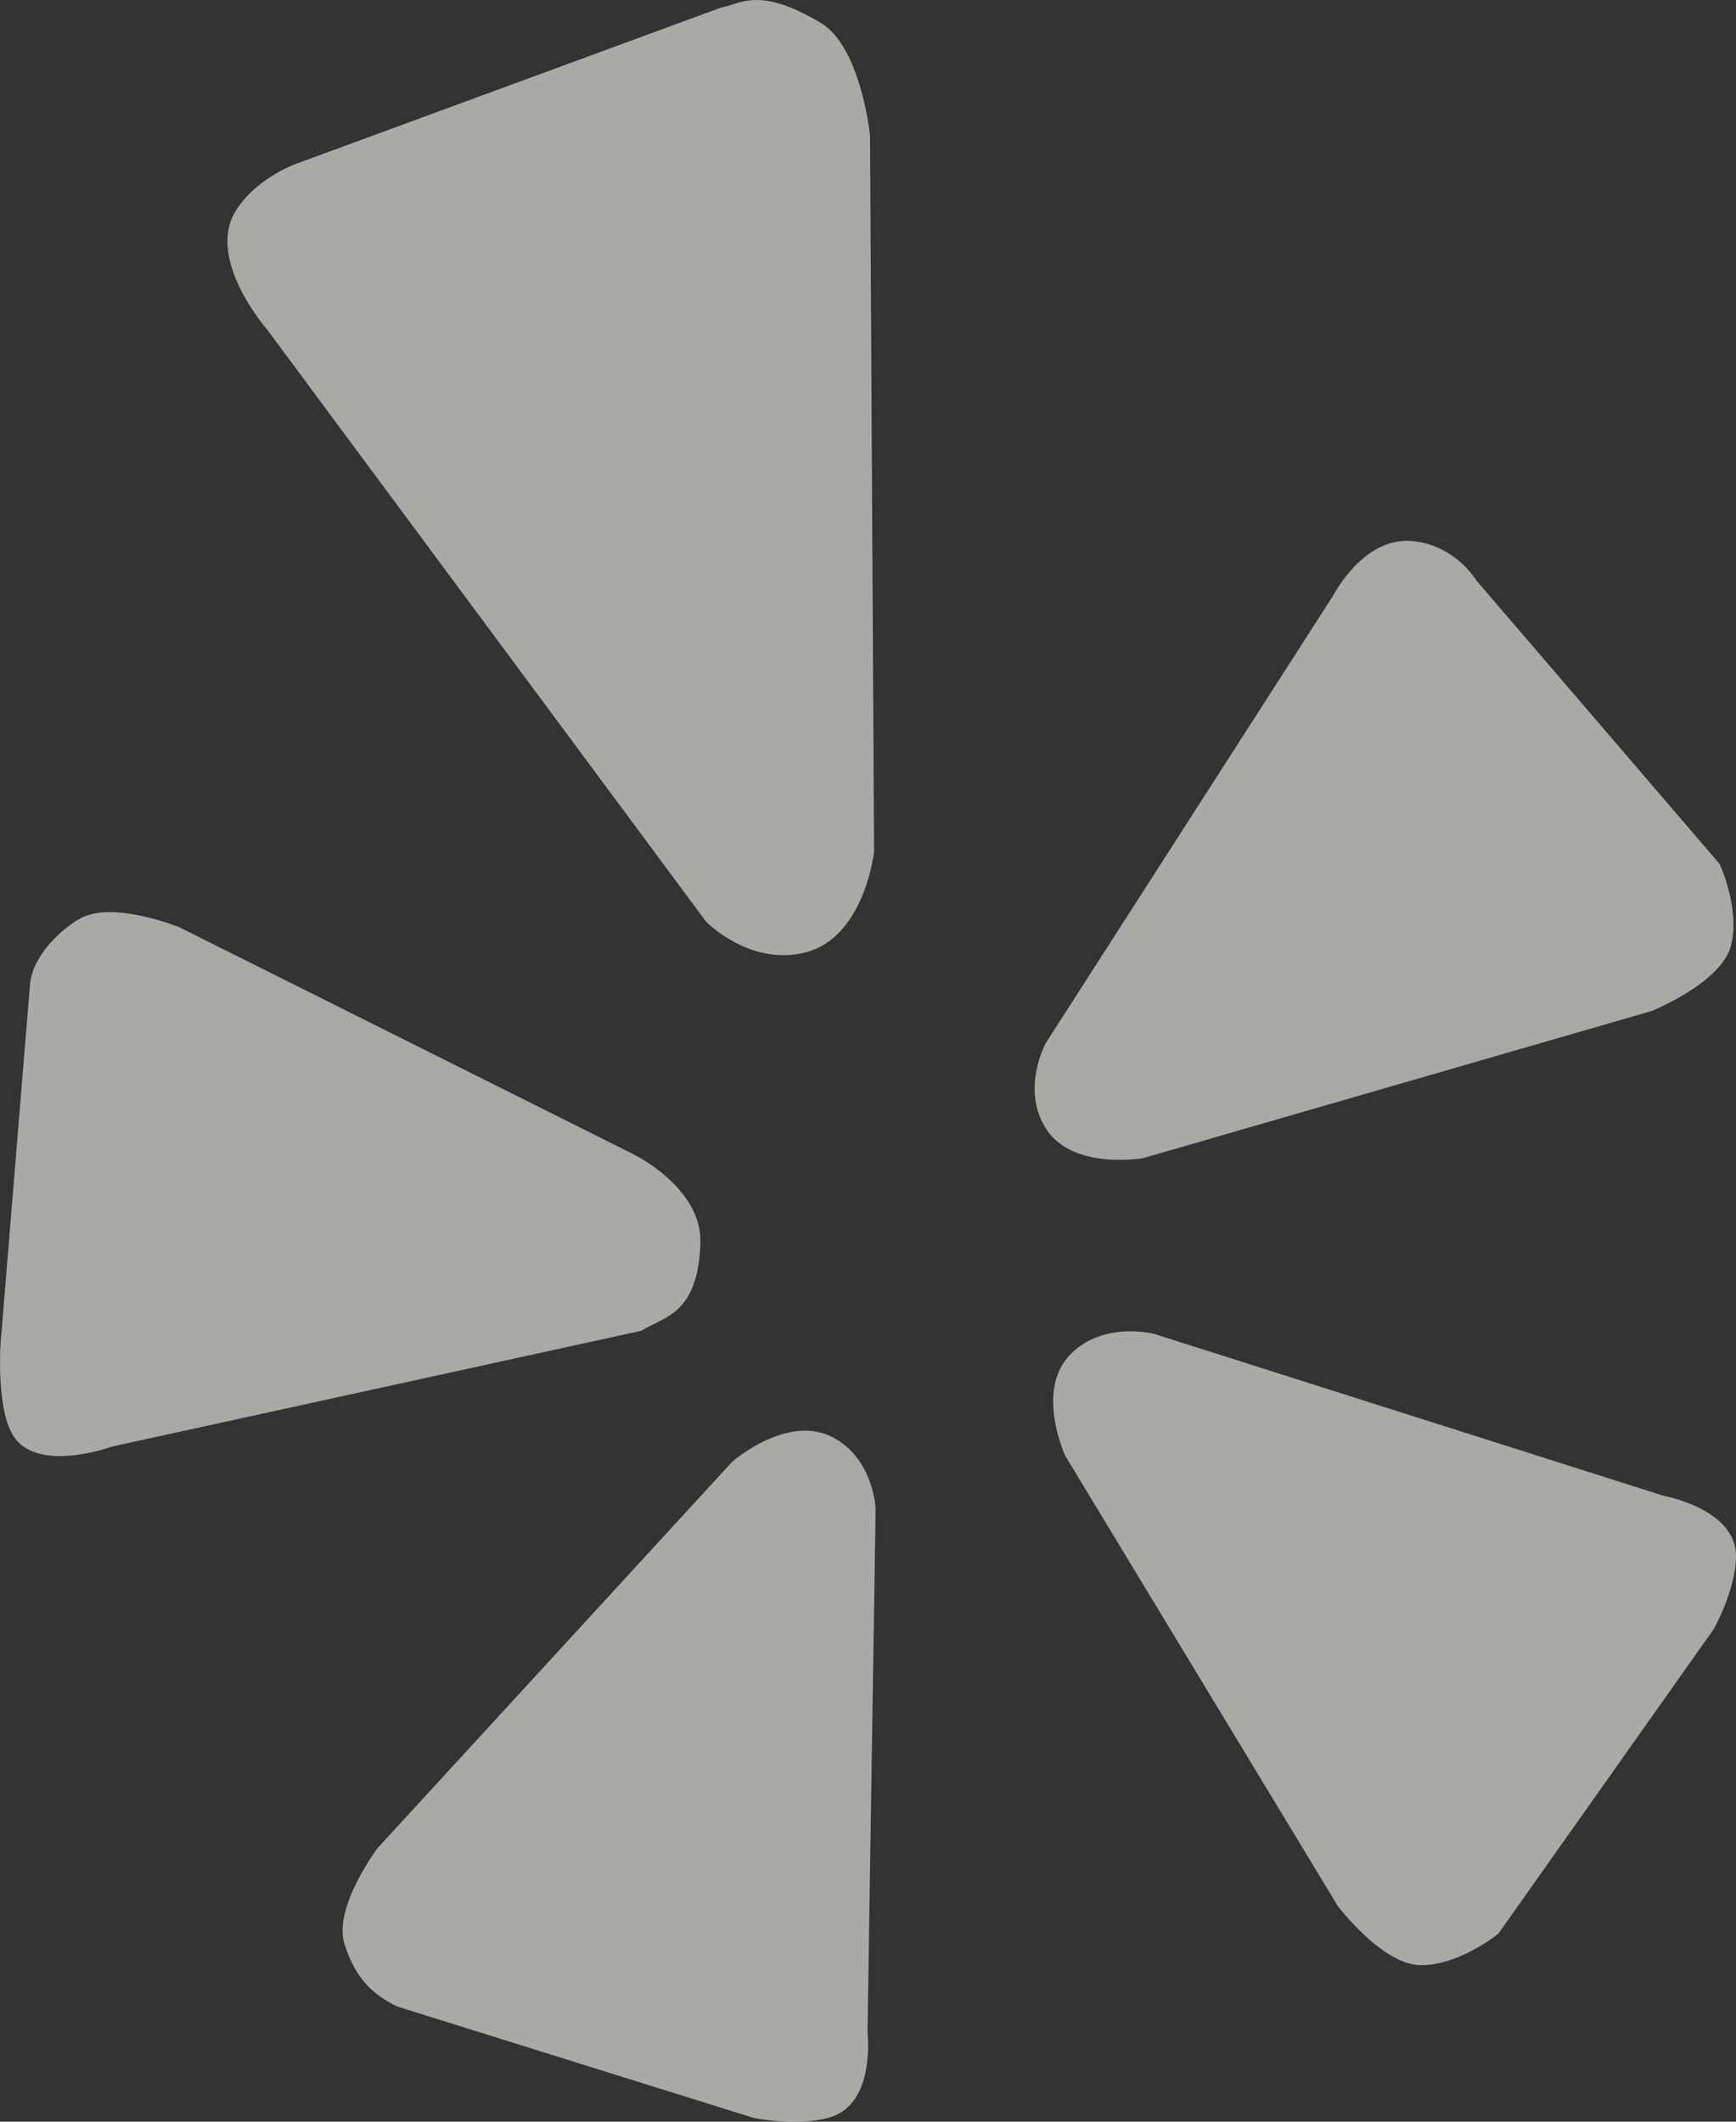 <?xml version="1.0" encoding="UTF-8" standalone="no"?>
<svg width="18px" height="22px" viewBox="0 0 18 22" version="1.1" xmlns="http://www.w3.org/2000/svg" xmlns:xlink="http://www.w3.org/1999/xlink">
    <rect x="0" y="0" width="18" height="22" fill="#333333" stroke="none"/>
    <!-- Generator: Sketch 3.6.1 (26313) - http://www.bohemiancoding.com/sketch -->
    <title>social-yelp</title>
    <desc>Created with Sketch.</desc>
    <defs></defs>
    <g id="Assets" stroke="none" stroke-width="1" fill="none" fill-rule="evenodd" fill-opacity="0.6">
        <g id="social-yelp" fill="#FAF8F4">
            <path d="M11.103,14.039 C10.728,14.414 11.045,15.095 11.045,15.095 L13.87,19.762 C13.87,19.762 14.333,20.377 14.735,20.377 C15.139,20.377 15.537,20.049 15.537,20.049 L17.77,16.891 C17.77,16.891 17.995,16.492 18,16.143 C18.008,15.647 17.252,15.511 17.252,15.511 L11.966,13.831 C11.966,13.831 11.448,13.695 11.103,14.039 Z M10.835,11.687 C11.106,12.141 11.852,12.009 11.852,12.009 L17.126,10.483 C17.126,10.483 17.845,10.194 17.947,9.808 C18.048,9.423 17.829,8.957 17.829,8.957 L15.308,6.019 C15.308,6.019 15.09,5.648 14.637,5.61 C14.137,5.568 13.829,6.166 13.829,6.166 L10.849,10.807 C10.849,10.807 10.586,11.27 10.835,11.687 Z M8.343,9.878 C8.965,9.726 9.063,8.833 9.063,8.833 L9.021,1.403 C9.021,1.403 8.927,0.486 8.511,0.238 C7.858,-0.154 7.665,0.05 7.478,0.078 L3.099,1.688 C3.099,1.688 2.67,1.828 2.447,2.182 C2.128,2.684 2.771,3.419 2.771,3.419 L7.322,9.558 C7.322,9.558 7.771,10.018 8.343,9.878 Z M7.262,12.885 C7.278,12.312 6.567,11.968 6.567,11.968 L1.86,9.615 C1.86,9.615 1.162,9.33 0.824,9.528 C0.565,9.68 0.335,9.955 0.312,10.197 L0.006,13.931 C0.006,13.931 -0.04,14.579 0.129,14.873 C0.369,15.29 1.159,15 1.159,15 L6.653,13.798 C6.867,13.656 7.241,13.643 7.262,12.885 Z M8.628,14.9 C8.157,14.661 7.592,15.157 7.592,15.157 L3.913,19.165 C3.913,19.165 3.454,19.778 3.571,20.155 C3.681,20.508 3.863,20.683 4.12,20.806 L7.815,21.961 C7.815,21.961 8.263,22.053 8.602,21.956 C9.084,21.817 8.995,21.071 8.995,21.071 L9.079,15.644 C9.079,15.644 9.06,15.121 8.628,14.9 Z" id="yelp"></path>
        </g>
    </g>
</svg>